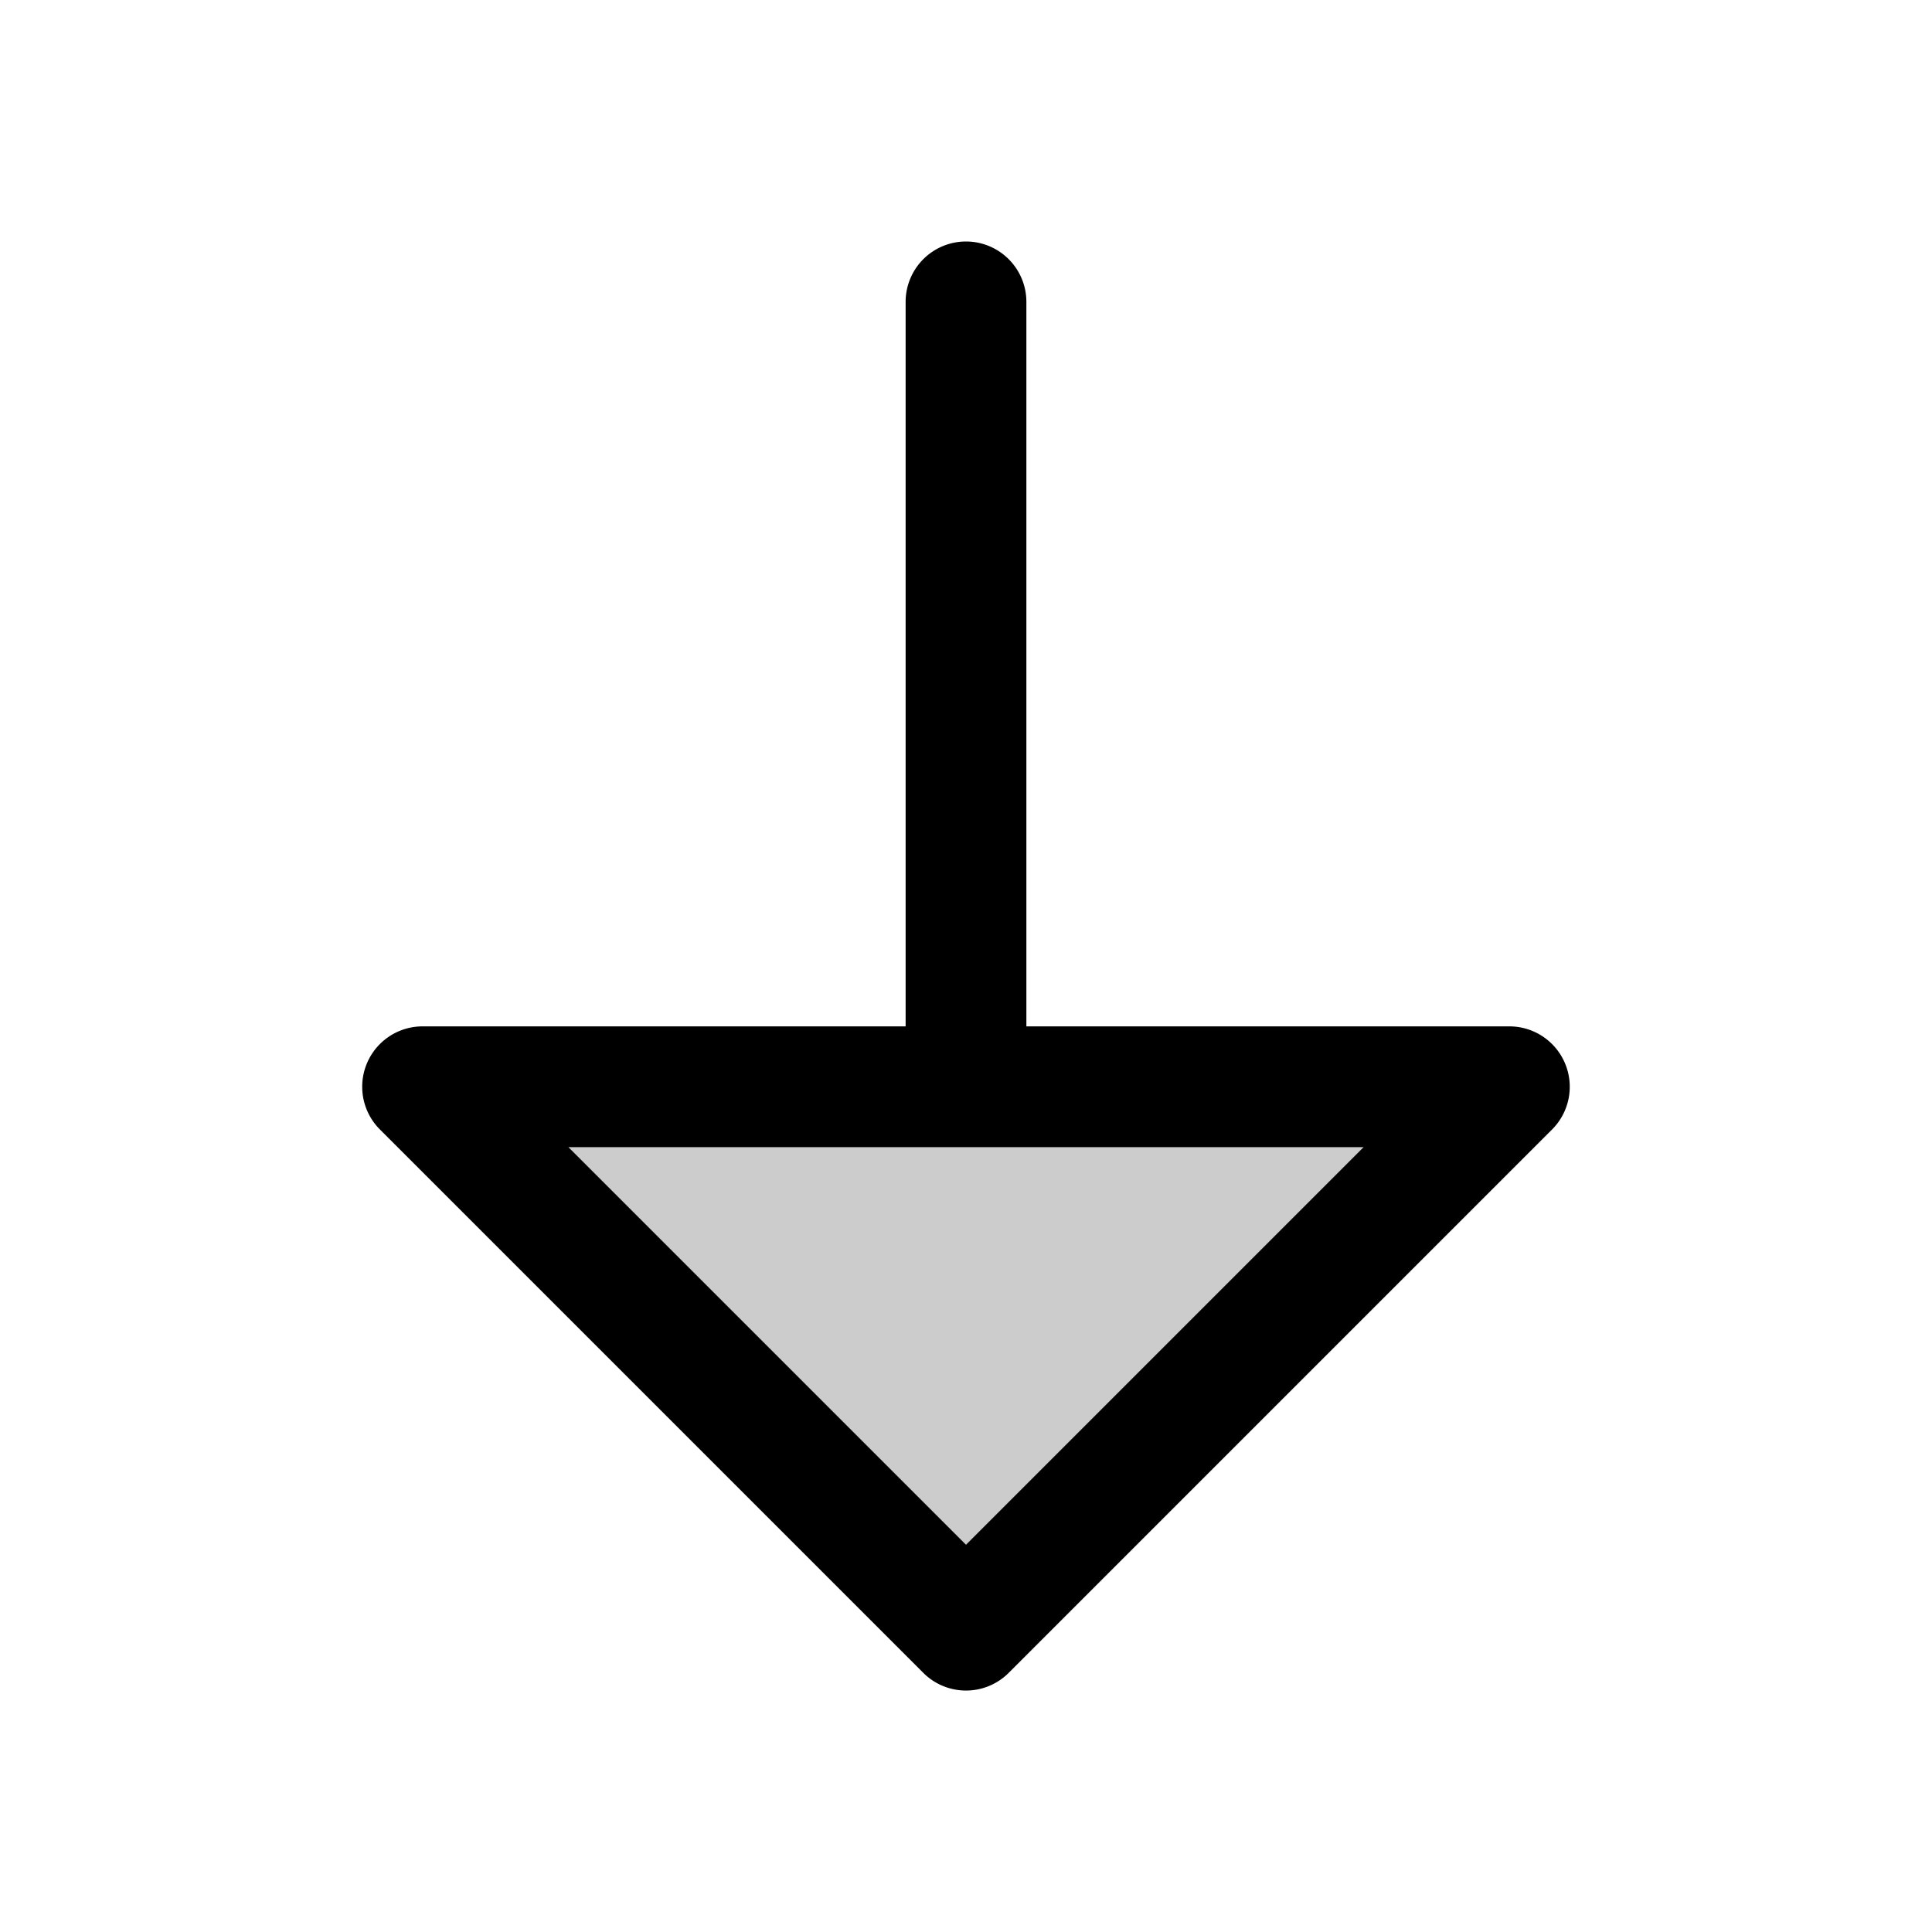 <svg xmlns="http://www.w3.org/2000/svg" viewBox="0 0 256 256" fill="currentColor"><path d="M200,144l-72,72L56,144Z" opacity="0.2"/><path d="M207.39,140.94A8,8,0,0,0,200,136H136V40a8,8,0,0,0-16,0v96H56a8,8,0,0,0-5.66,13.66l72,72a8,8,0,0,0,11.32,0l72-72A8,8,0,0,0,207.39,140.94ZM128,204.69,75.31,152H180.69Z"/></svg>